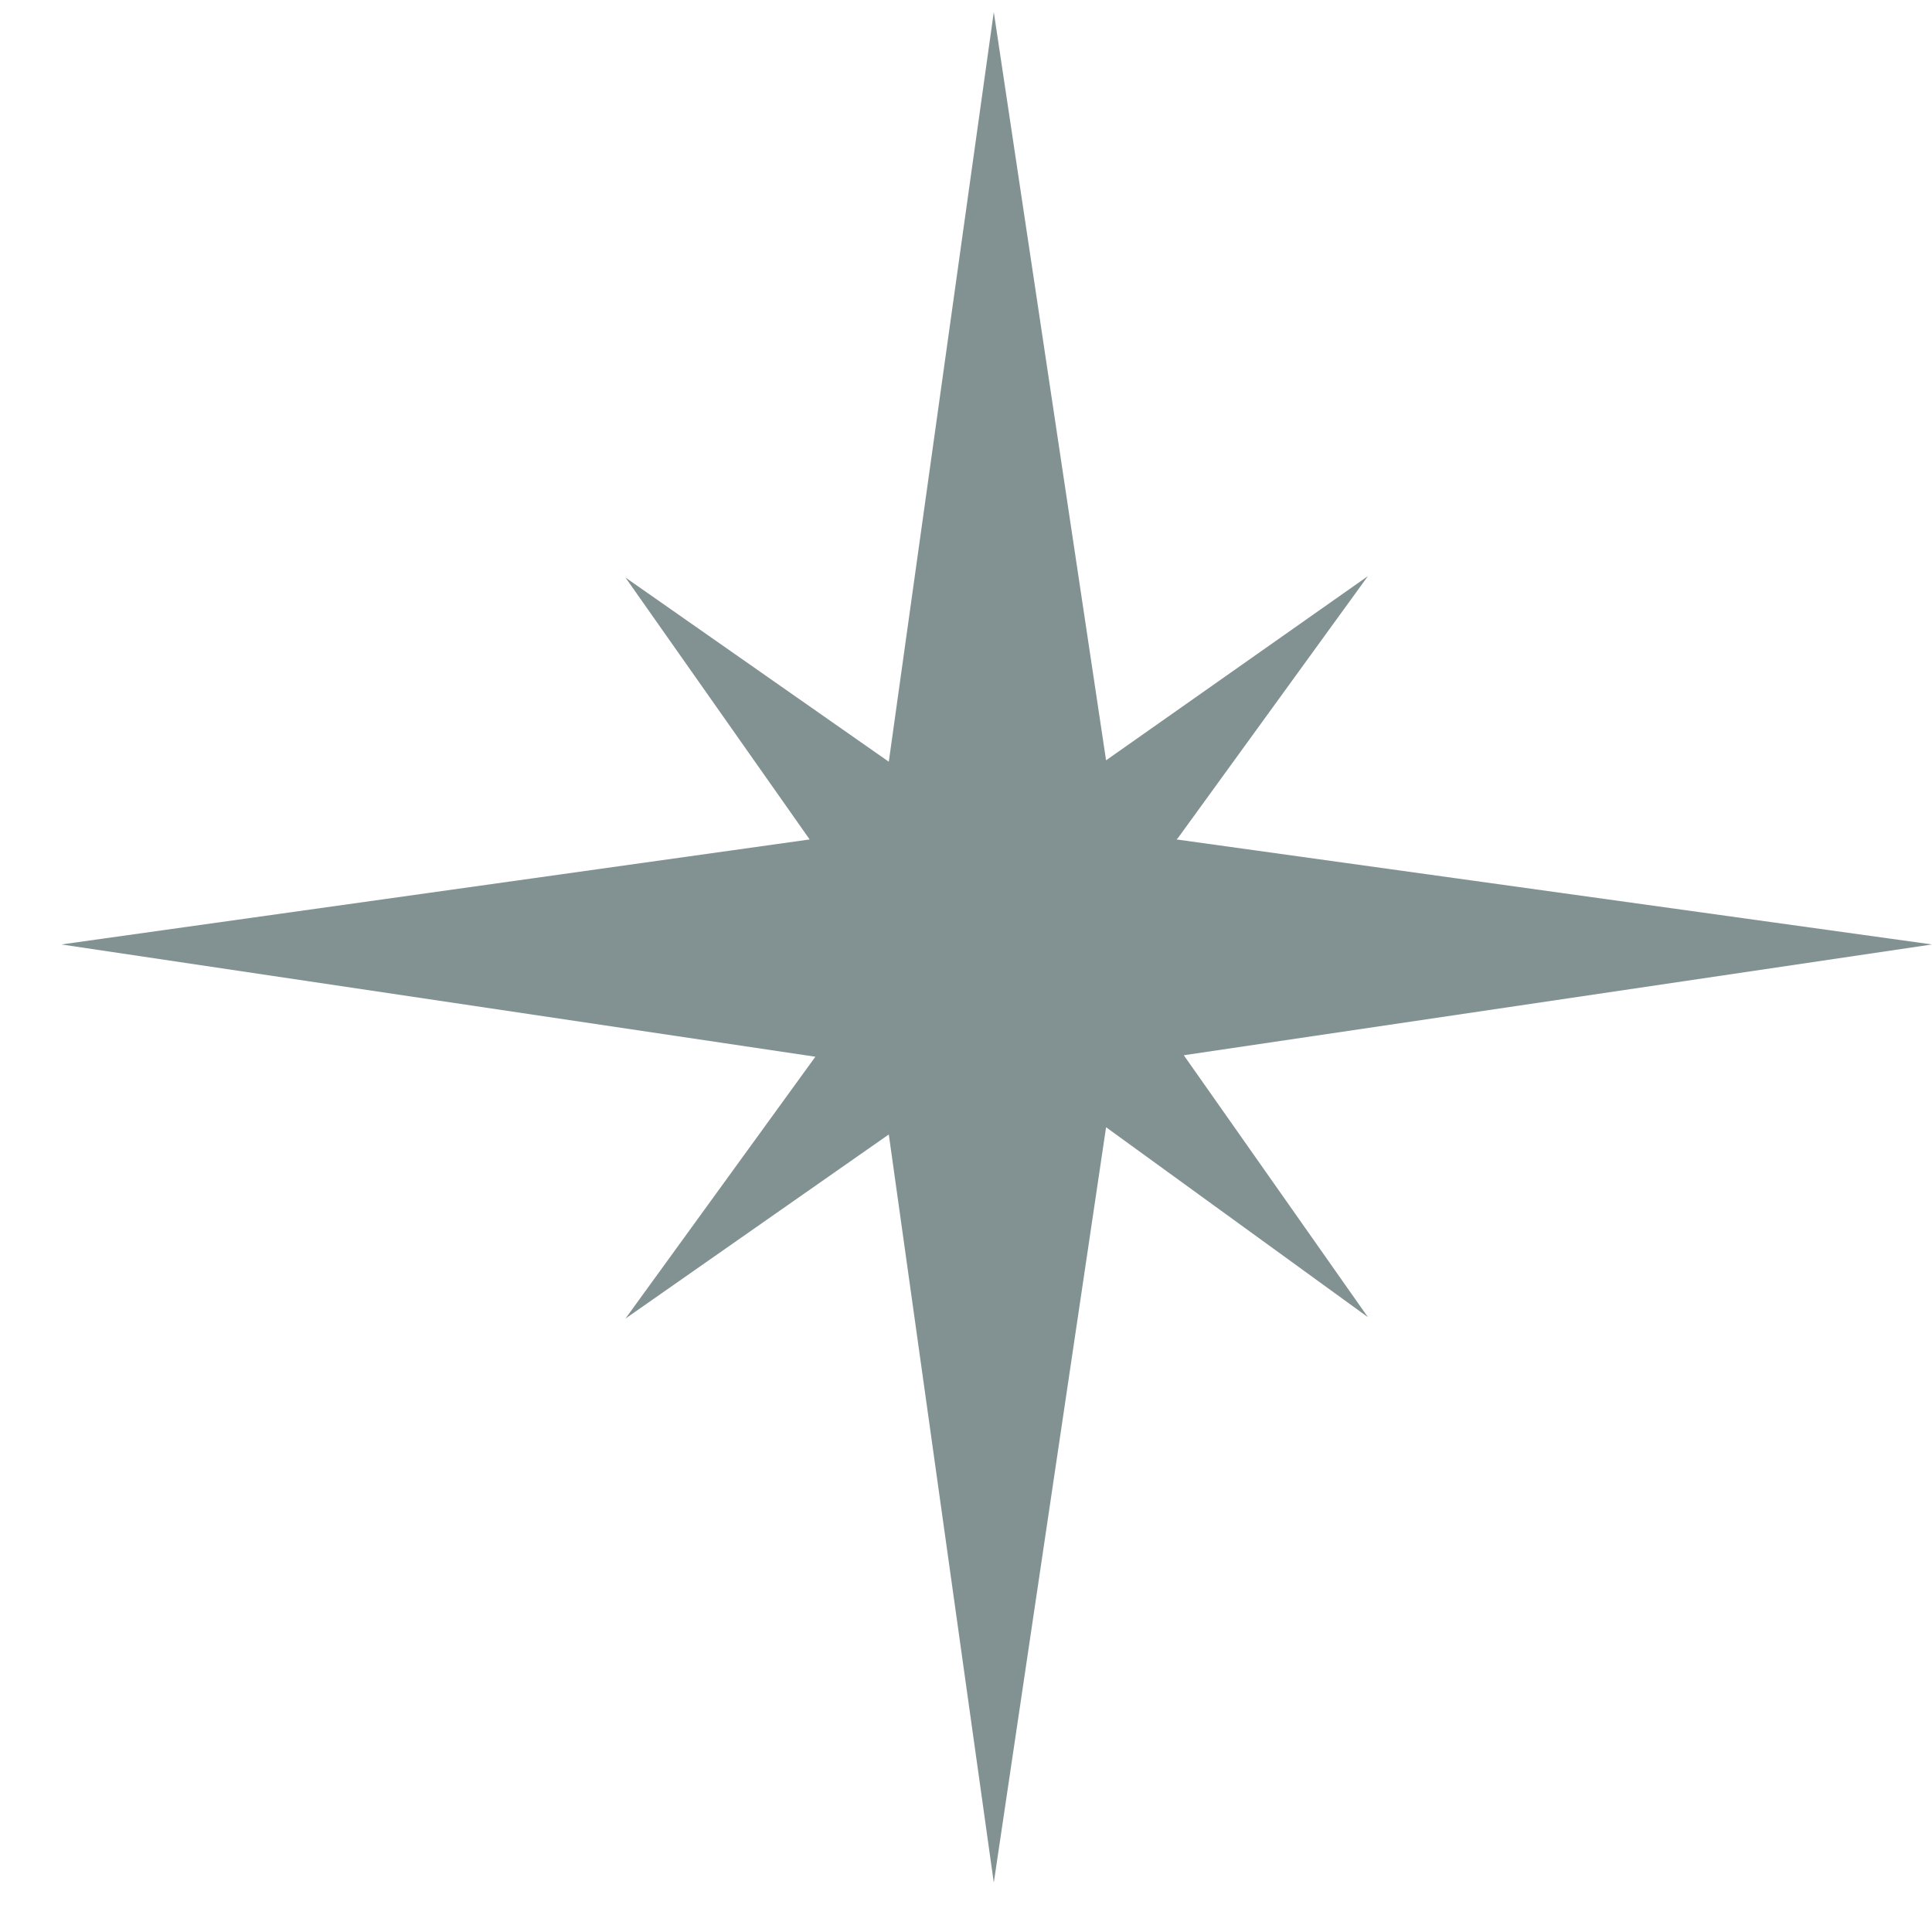 <?xml version="1.0" encoding="UTF-8"?> <svg xmlns="http://www.w3.org/2000/svg" width="26" height="26" viewBox="0 0 26 26" fill="none"><path d="M15.834 11.297L26 12.71L15.931 14.201L18.409 17.726L14.885 15.17L13.374 25.336L11.961 15.267L8.417 17.745L10.973 14.221L0.826 12.71L10.896 11.297L8.417 7.772L11.961 10.251L13.374 0.162L14.885 10.232L18.409 7.753L15.853 11.277L15.834 11.297Z" fill="#829292"></path></svg> 